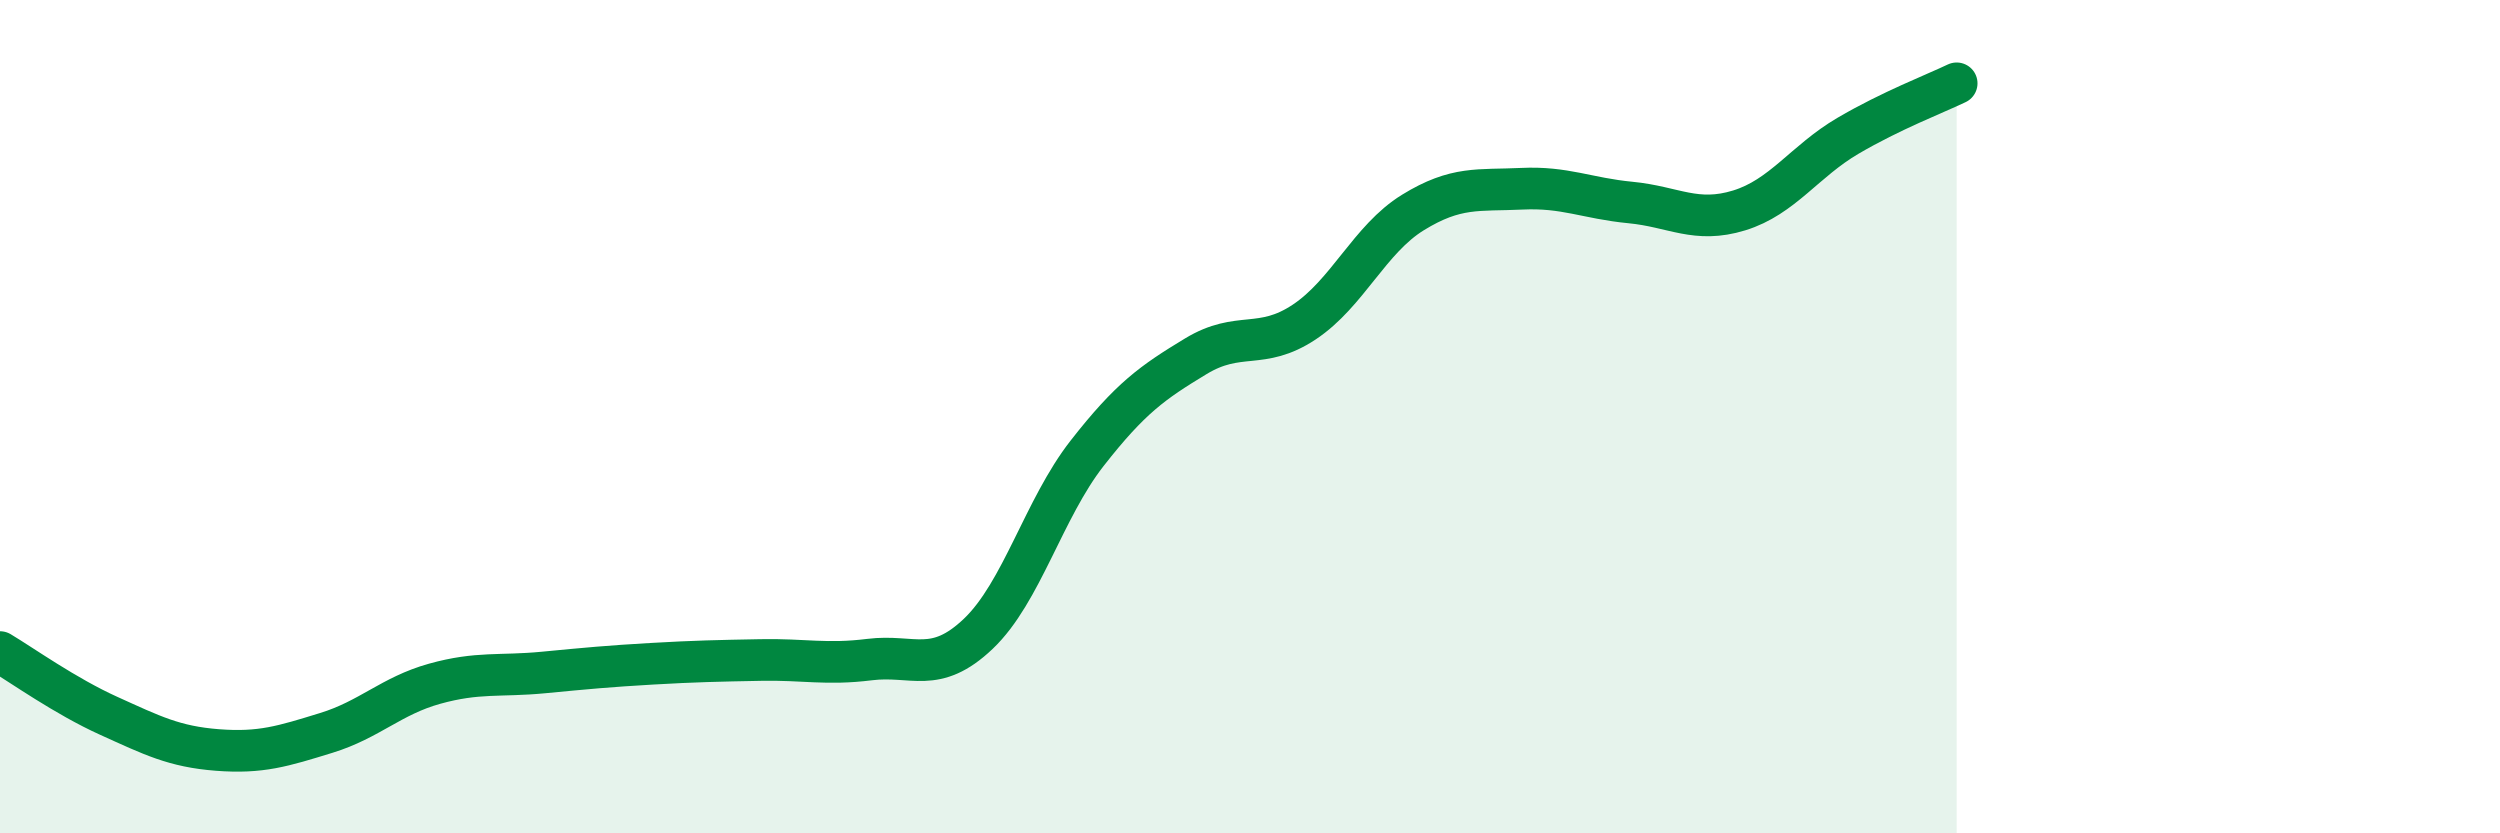 
    <svg width="60" height="20" viewBox="0 0 60 20" xmlns="http://www.w3.org/2000/svg">
      <path
        d="M 0,15.65 C 0.52,15.96 1.57,16.71 2.61,17.18 C 3.65,17.65 4.18,17.92 5.22,18 C 6.26,18.08 6.79,17.91 7.83,17.59 C 8.87,17.27 9.39,16.7 10.43,16.41 C 11.47,16.12 12,16.24 13.04,16.14 C 14.08,16.04 14.61,15.99 15.65,15.93 C 16.69,15.87 17.22,15.86 18.26,15.84 C 19.3,15.82 19.83,15.96 20.87,15.83 C 21.91,15.7 22.44,16.2 23.48,15.21 C 24.52,14.22 25.05,12.21 26.09,10.88 C 27.13,9.55 27.66,9.18 28.7,8.55 C 29.74,7.92 30.26,8.42 31.3,7.73 C 32.34,7.04 32.87,5.74 33.91,5.1 C 34.95,4.46 35.48,4.58 36.52,4.53 C 37.56,4.48 38.09,4.76 39.13,4.86 C 40.17,4.96 40.7,5.37 41.74,5.05 C 42.78,4.73 43.31,3.87 44.35,3.26 C 45.39,2.65 46.44,2.25 46.96,2L46.96 20L0 20Z"
        fill="#008740"
        opacity="0.1"
        stroke-linecap="round"
        stroke-linejoin="round"
      />
      <path
        d="M 0,15.65 C 0.52,15.96 1.57,16.71 2.61,17.18 C 3.65,17.65 4.18,17.92 5.22,18 C 6.26,18.08 6.79,17.91 7.83,17.59 C 8.87,17.27 9.39,16.7 10.43,16.41 C 11.47,16.12 12,16.24 13.04,16.14 C 14.08,16.04 14.61,15.99 15.65,15.93 C 16.69,15.87 17.22,15.86 18.26,15.84 C 19.3,15.82 19.83,15.96 20.87,15.83 C 21.91,15.7 22.44,16.2 23.48,15.21 C 24.52,14.22 25.05,12.21 26.09,10.88 C 27.13,9.55 27.66,9.18 28.7,8.55 C 29.74,7.92 30.26,8.42 31.3,7.73 C 32.34,7.04 32.87,5.74 33.91,5.1 C 34.95,4.46 35.48,4.58 36.52,4.53 C 37.56,4.48 38.09,4.76 39.13,4.86 C 40.17,4.96 40.7,5.37 41.74,5.05 C 42.78,4.73 43.31,3.87 44.35,3.26 C 45.39,2.65 46.44,2.25 46.96,2"
        stroke="#008740"
        stroke-width="1"
        fill="none"
        stroke-linecap="round"
        stroke-linejoin="round"
      />
    </svg>
  